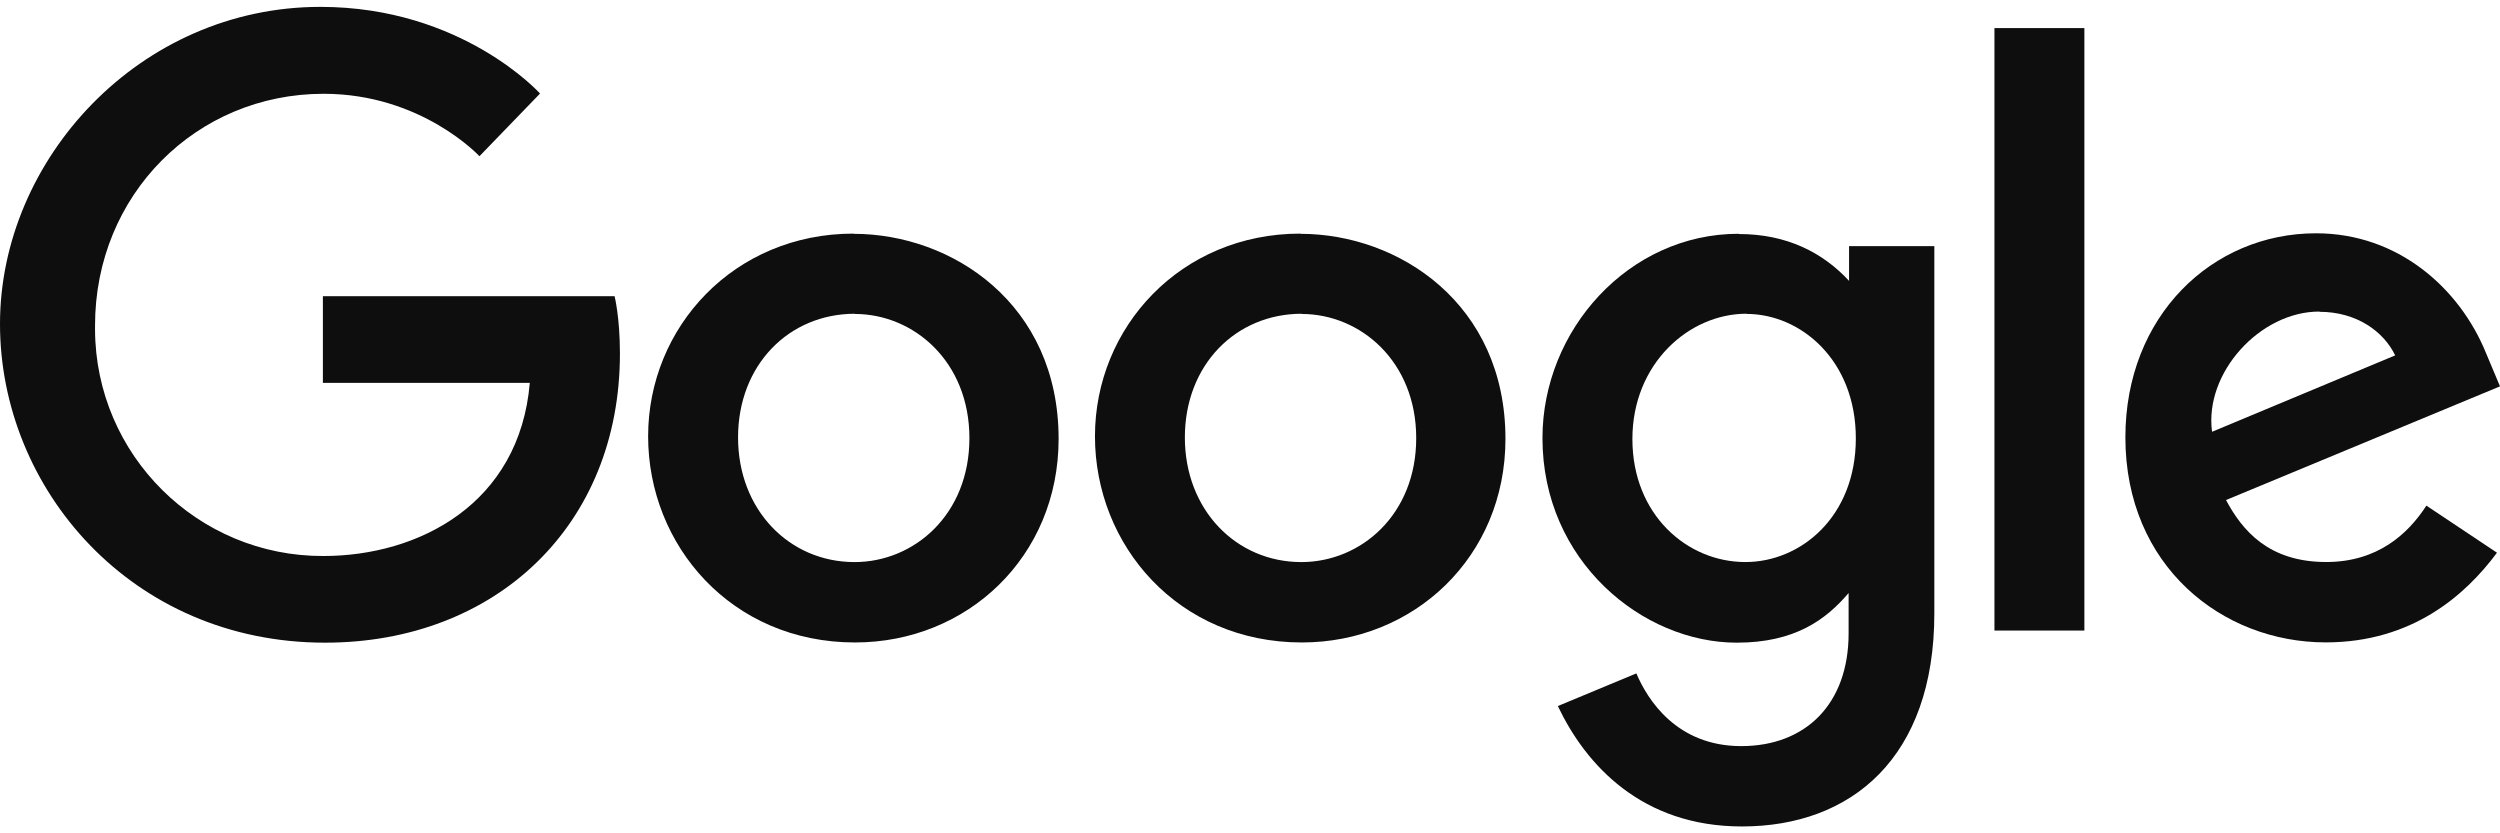 <svg xmlns="http://www.w3.org/2000/svg" width="72" height="24" viewBox="0 0 72 24" fill="none"><path d="M17.7 8.531H9.299V11.027H15.258C14.962 14.516 12.057 16.013 9.313 16.013C5.696 16.026 2.751 13.107 2.737 9.491C2.737 9.451 2.737 9.41 2.737 9.377C2.737 5.606 5.656 2.701 9.32 2.701C12.144 2.701 13.808 4.499 13.808 4.499L15.553 2.694C15.553 2.694 13.312 0.198 9.226 0.198C4.026 0.198 0 4.586 0 9.33C0 14.074 3.784 18.509 9.36 18.509C14.264 18.509 17.854 15.147 17.854 10.182C17.854 9.135 17.7 8.531 17.7 8.531Z" fill="#0E0E0E"></path><path d="M24.584 6.728C21.135 6.728 18.666 9.425 18.666 12.565C18.666 15.705 21.061 18.503 24.624 18.503C27.851 18.503 30.488 16.04 30.488 12.639C30.488 8.747 27.415 6.734 24.584 6.734V6.728ZM24.617 9.042C26.315 9.042 27.919 10.411 27.919 12.618C27.919 14.826 26.322 16.188 24.611 16.188C22.732 16.188 21.256 14.685 21.256 12.598C21.256 10.512 22.719 9.036 24.624 9.036L24.617 9.042Z" fill="#0E0E0E"></path><path d="M37.453 6.728C34.004 6.728 31.535 9.425 31.535 12.565C31.535 15.705 33.93 18.503 37.493 18.503C40.72 18.503 43.357 16.04 43.357 12.639C43.357 8.747 40.284 6.734 37.453 6.734V6.728ZM37.486 9.042C39.184 9.042 40.787 10.411 40.787 12.618C40.787 14.826 39.19 16.188 37.479 16.188C35.601 16.188 34.124 14.685 34.124 12.598C34.124 10.512 35.587 9.036 37.493 9.036L37.486 9.042Z" fill="#0E0E0E"></path><path d="M50.073 6.733C46.906 6.733 44.423 9.504 44.423 12.618C44.423 16.16 47.308 18.509 50.019 18.509C51.697 18.509 52.589 17.844 53.24 17.079V18.24C53.24 20.273 52.005 21.488 50.147 21.488C48.288 21.488 47.449 20.152 47.127 19.394L44.866 20.334C45.671 22.031 47.282 23.802 50.167 23.802C53.32 23.802 55.709 21.823 55.709 17.663V7.089H53.253V8.089C52.495 7.27 51.455 6.74 50.08 6.74L50.073 6.733ZM50.301 9.041C51.851 9.041 53.448 10.363 53.448 12.624C53.448 14.886 51.858 16.187 50.267 16.187C48.583 16.187 47.013 14.818 47.013 12.645C47.013 10.471 48.644 9.035 50.301 9.035V9.041Z" fill="#0E0E0E"></path><path d="M66.699 6.719C63.714 6.719 61.211 9.094 61.211 12.596C61.211 16.307 64.002 18.501 66.981 18.501C69.47 18.501 71.007 17.139 71.913 15.918L69.88 14.562C69.35 15.381 68.471 16.186 66.995 16.186C65.337 16.186 64.579 15.28 64.109 14.401L72 11.127L71.597 10.168C70.832 8.289 69.054 6.719 66.706 6.719H66.699ZM66.8 8.98C67.874 8.98 68.652 9.55 68.981 10.235L63.707 12.435C63.479 10.731 65.096 8.973 66.793 8.973H66.8V8.98Z" fill="#0E0E0E"></path><path d="M57.44 18.16H60.03V0.809H57.44V18.16Z" fill="#0E0E0E"></path></svg>